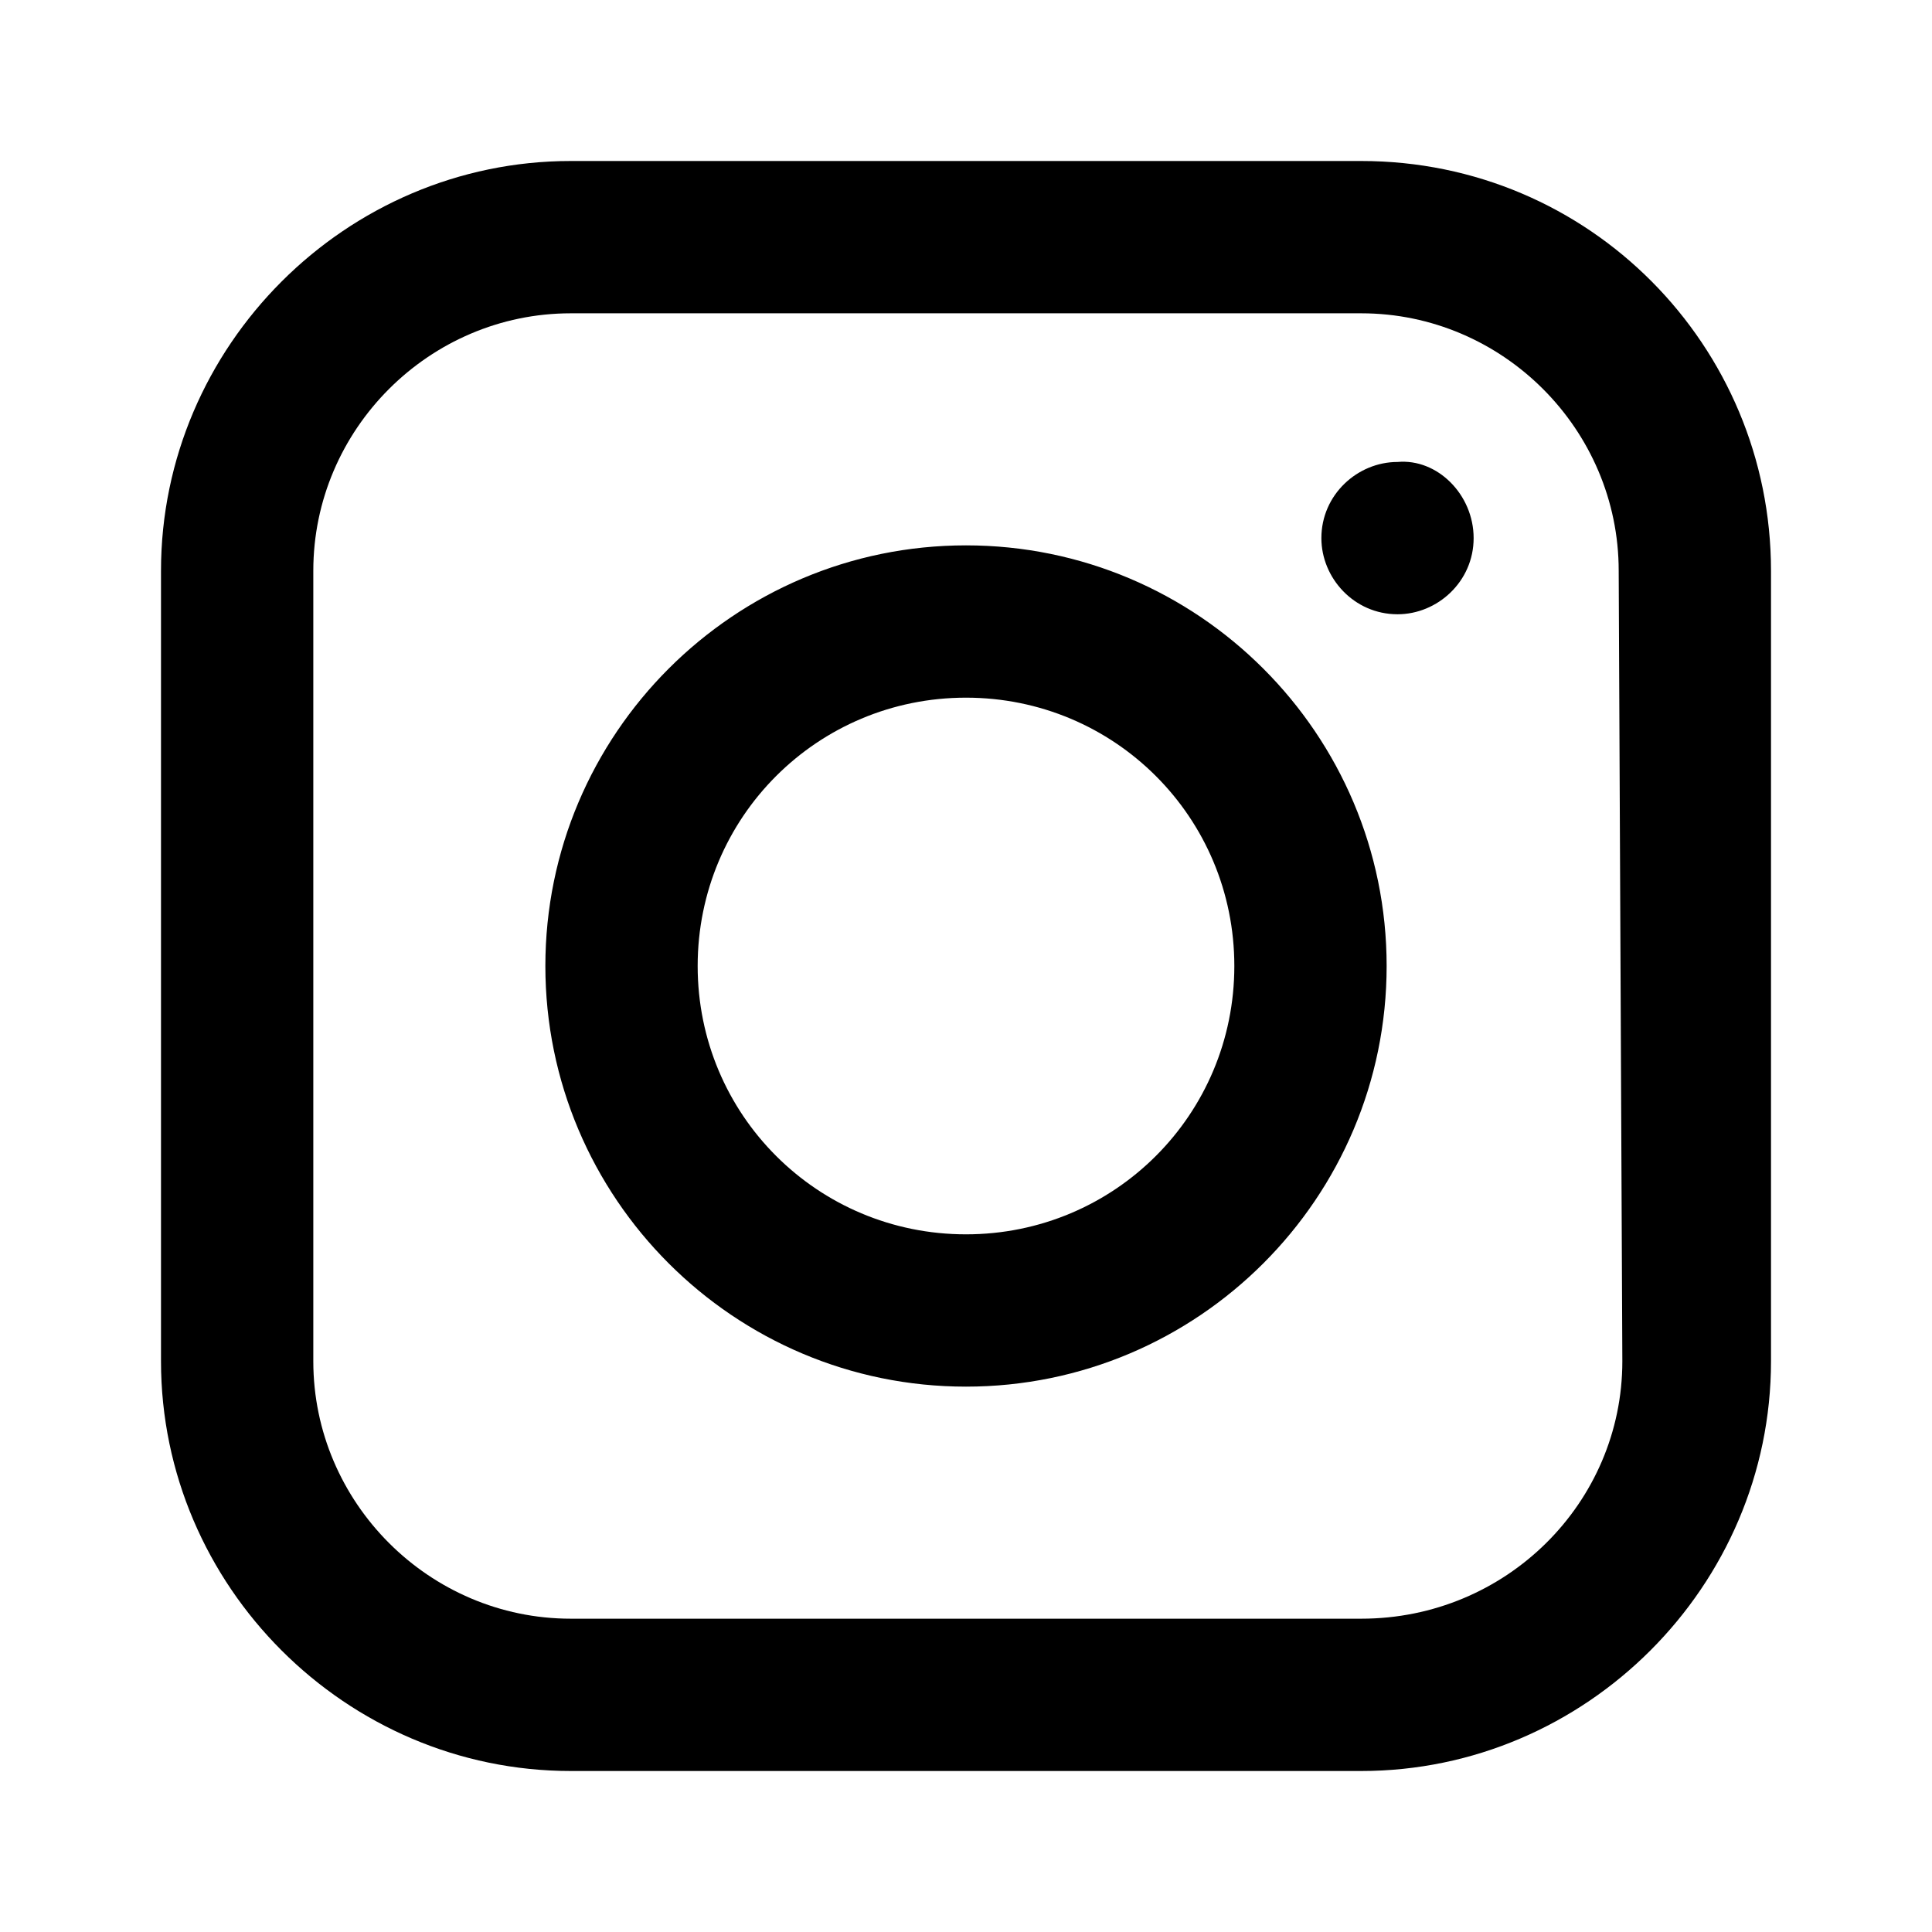 <svg width="36" height="36" viewBox="0 0 36 36" fill="none" xmlns="http://www.w3.org/2000/svg">
<path d="M27.459 10.027C27.459 10.838 26.784 11.446 26.041 11.446C25.23 11.446 24.622 10.77 24.622 10.027C24.622 9.216 25.297 8.608 26.041 8.608C26.784 8.541 27.459 9.216 27.459 10.027ZM33 10.635V25.365C33 29.554 29.554 33 25.365 33H10.635C6.446 33 3 29.554 3 25.365V10.635C3 6.446 6.446 3 10.635 3H25.365C29.622 3 33 6.446 33 10.635ZM30.162 10.635C30.162 8 28 5.838 25.365 5.838H10.635C8 5.838 5.838 8 5.838 10.635V25.365C5.838 28 8 30.162 10.635 30.162H25.365C28.068 30.162 30.23 28 30.23 25.365L30.162 10.635ZM25.838 18C25.838 13.676 22.324 10.162 18 10.162C13.676 10.162 10.162 13.676 10.162 18C10.162 22.324 13.676 25.838 18 25.838C22.324 25.838 25.838 22.324 25.838 18ZM23 18C23 20.77 20.77 23 18 23C15.23 23 13 20.77 13 18C13 15.23 15.23 13 18 13C20.77 13 23 15.23 23 18Z" fill="black"/>
</svg>
